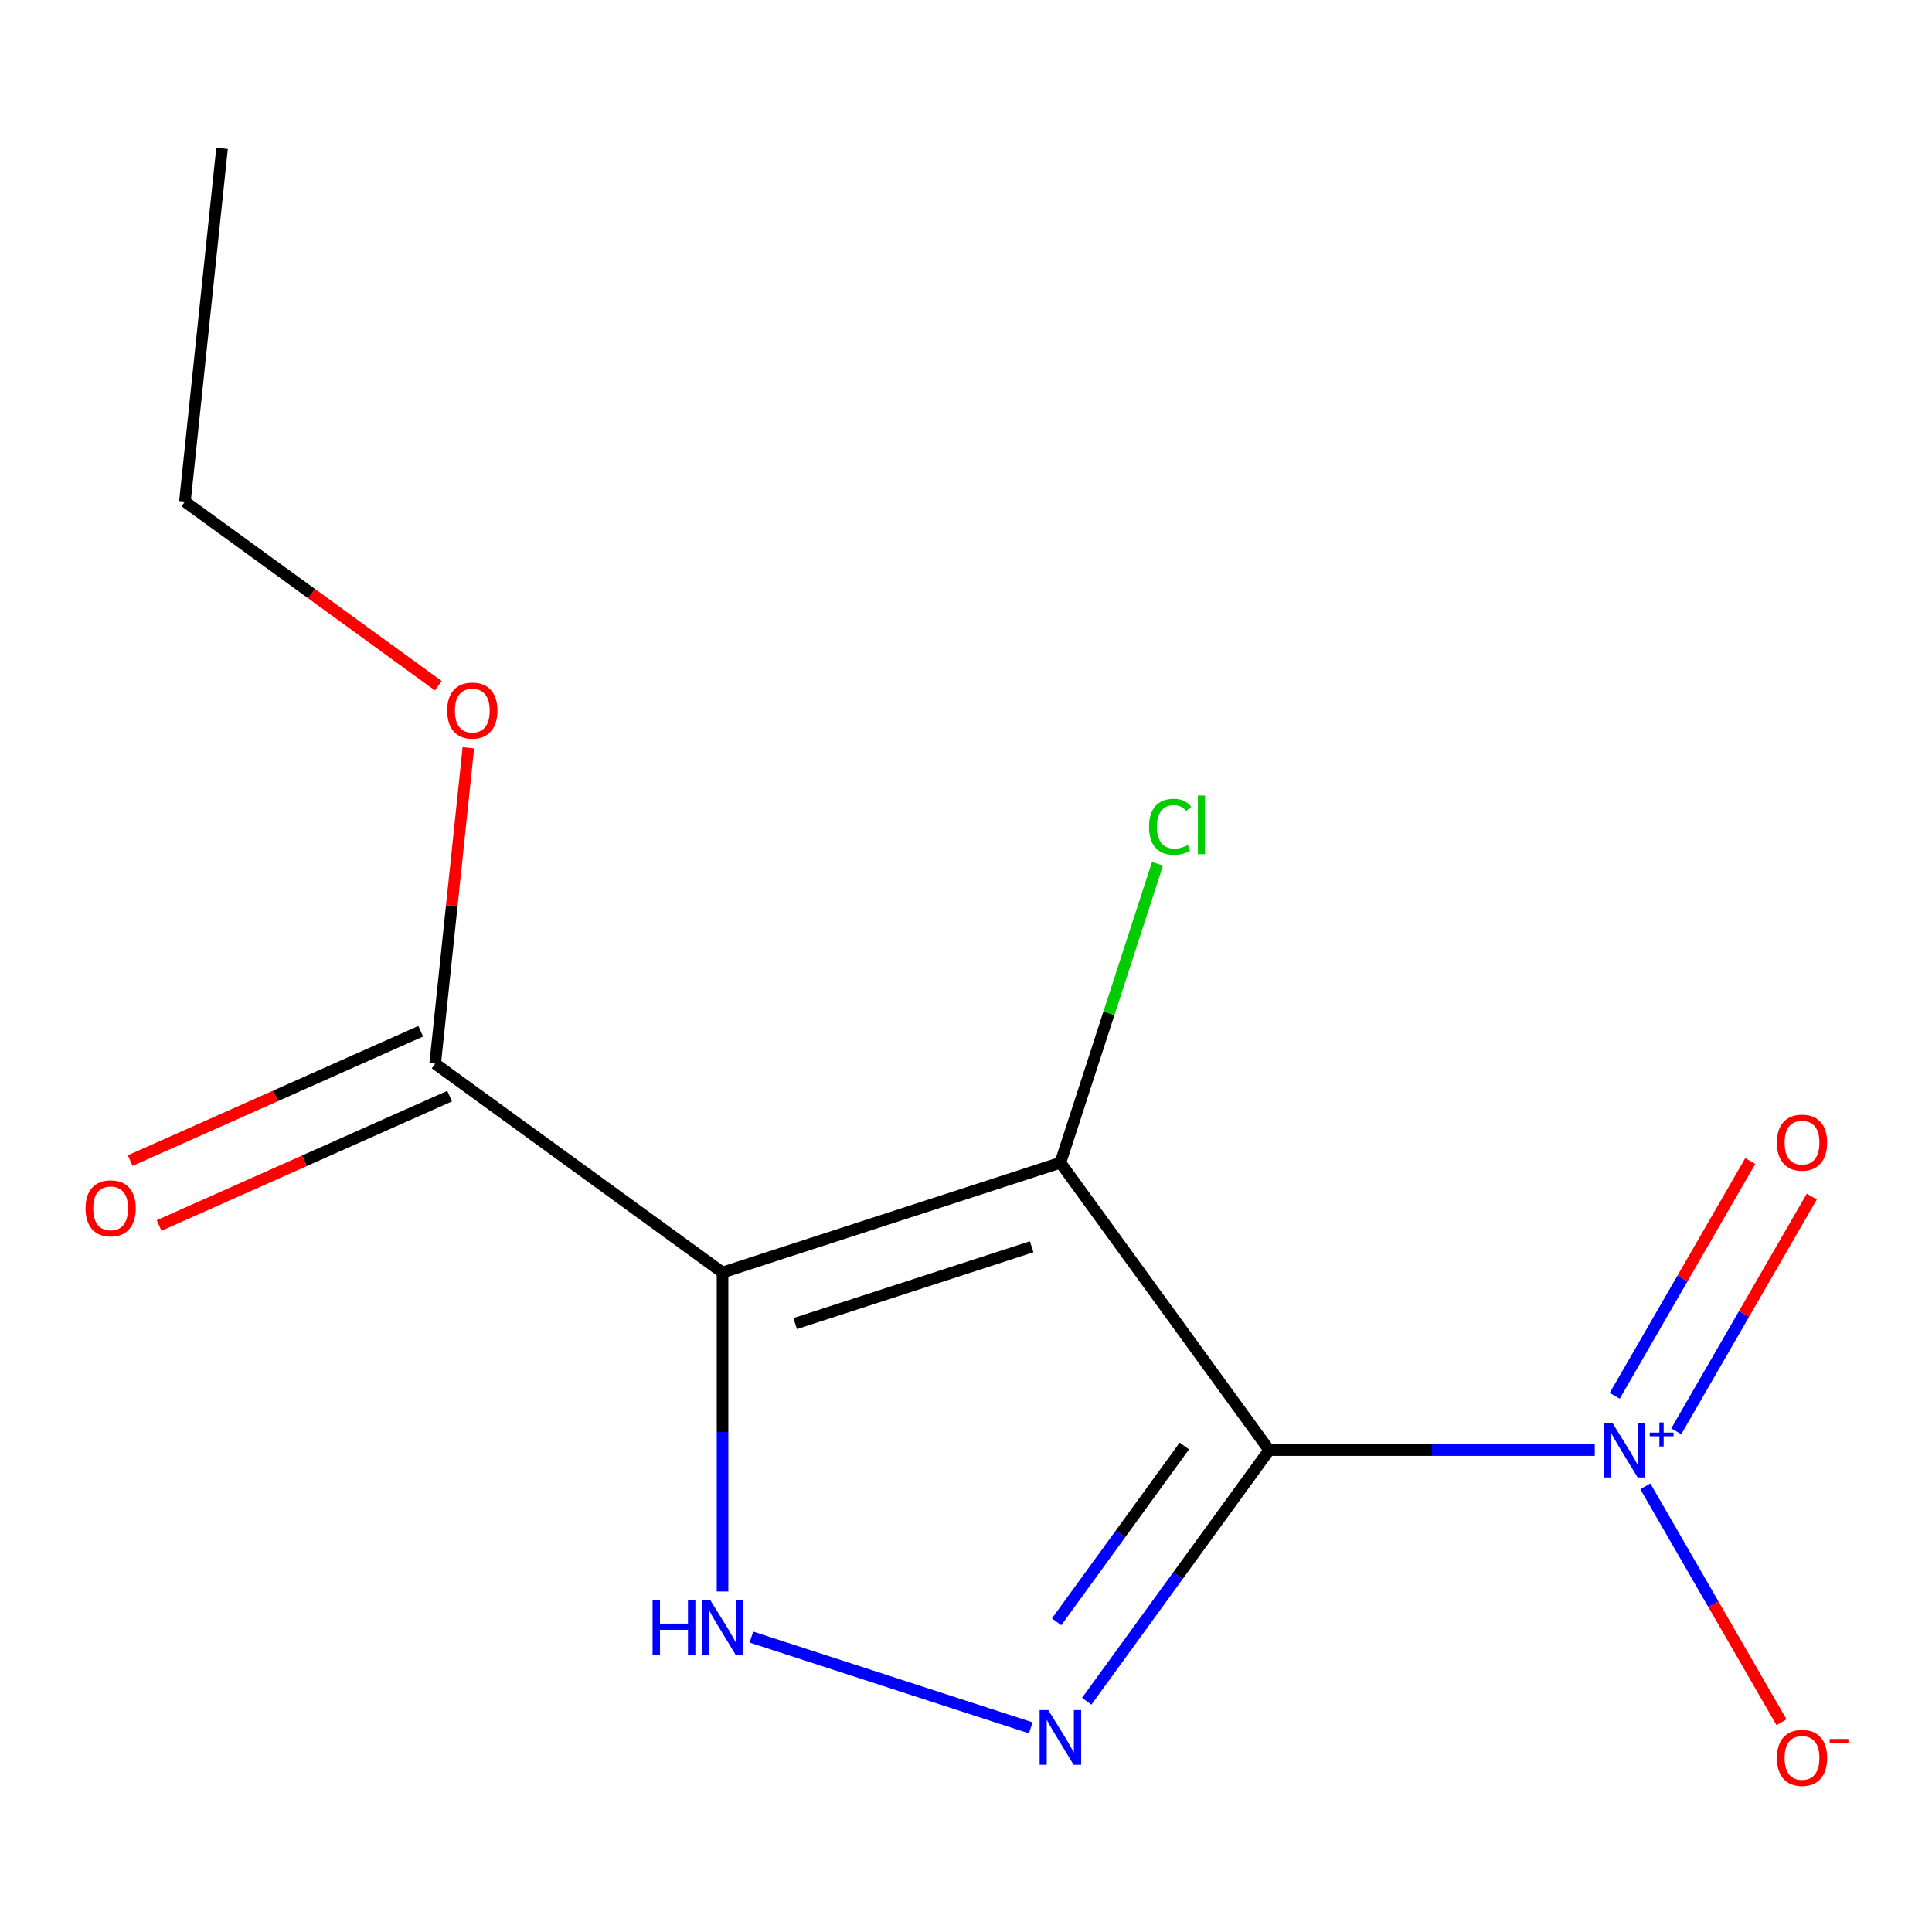 <?xml version='1.0' encoding='iso-8859-1'?>
<svg version='1.1' baseProfile='full'
              xmlns='http://www.w3.org/2000/svg'
                      xmlns:rdkit='http://www.rdkit.org/xml'
                      xmlns:xlink='http://www.w3.org/1999/xlink'
                  xml:space='preserve'
width='1000px' height='1000px' viewBox='0 0 1000 1000'>
<!-- END OF HEADER -->
<rect style='opacity:1.0;fill:#FFFFFF;stroke:none' width='1000' height='1000' x='0' y='0'> </rect>
<path class='bond-0' d='M 656.925,750.57 L 548.853,601.822' style='fill:none;fill-rule:evenodd;stroke:#000000;stroke-width:6px;stroke-linecap:butt;stroke-linejoin:miter;stroke-opacity:1' />
<path class='bond-2' d='M 656.925,750.57 L 609.703,815.566' style='fill:none;fill-rule:evenodd;stroke:#000000;stroke-width:6px;stroke-linecap:butt;stroke-linejoin:miter;stroke-opacity:1' />
<path class='bond-2' d='M 609.703,815.566 L 562.48,880.562' style='fill:none;fill-rule:evenodd;stroke:#0000FF;stroke-width:6px;stroke-linecap:butt;stroke-linejoin:miter;stroke-opacity:1' />
<path class='bond-2' d='M 613.009,748.455 L 579.953,793.952' style='fill:none;fill-rule:evenodd;stroke:#000000;stroke-width:6px;stroke-linecap:butt;stroke-linejoin:miter;stroke-opacity:1' />
<path class='bond-2' d='M 579.953,793.952 L 546.897,839.449' style='fill:none;fill-rule:evenodd;stroke:#0000FF;stroke-width:6px;stroke-linecap:butt;stroke-linejoin:miter;stroke-opacity:1' />
<path class='bond-3' d='M 656.925,750.57 L 741.189,750.57' style='fill:none;fill-rule:evenodd;stroke:#000000;stroke-width:6px;stroke-linecap:butt;stroke-linejoin:miter;stroke-opacity:1' />
<path class='bond-3' d='M 741.189,750.57 L 825.452,750.57' style='fill:none;fill-rule:evenodd;stroke:#0000FF;stroke-width:6px;stroke-linecap:butt;stroke-linejoin:miter;stroke-opacity:1' />
<path class='bond-1' d='M 548.853,601.822 L 373.988,658.639' style='fill:none;fill-rule:evenodd;stroke:#000000;stroke-width:6px;stroke-linecap:butt;stroke-linejoin:miter;stroke-opacity:1' />
<path class='bond-1' d='M 533.987,645.317 L 411.581,685.089' style='fill:none;fill-rule:evenodd;stroke:#000000;stroke-width:6px;stroke-linecap:butt;stroke-linejoin:miter;stroke-opacity:1' />
<path class='bond-8' d='M 548.853,601.822 L 573.99,524.458' style='fill:none;fill-rule:evenodd;stroke:#000000;stroke-width:6px;stroke-linecap:butt;stroke-linejoin:miter;stroke-opacity:1' />
<path class='bond-8' d='M 573.99,524.458 L 599.127,447.094' style='fill:none;fill-rule:evenodd;stroke:#00CC00;stroke-width:6px;stroke-linecap:butt;stroke-linejoin:miter;stroke-opacity:1' />
<path class='bond-5' d='M 373.988,658.639 L 225.24,550.566' style='fill:none;fill-rule:evenodd;stroke:#000000;stroke-width:6px;stroke-linecap:butt;stroke-linejoin:miter;stroke-opacity:1' />
<path class='bond-13' d='M 373.988,658.639 L 373.988,741.192' style='fill:none;fill-rule:evenodd;stroke:#000000;stroke-width:6px;stroke-linecap:butt;stroke-linejoin:miter;stroke-opacity:1' />
<path class='bond-13' d='M 373.988,741.192 L 373.988,823.745' style='fill:none;fill-rule:evenodd;stroke:#0000FF;stroke-width:6px;stroke-linecap:butt;stroke-linejoin:miter;stroke-opacity:1' />
<path class='bond-4' d='M 533.516,894.336 L 388.922,847.354' style='fill:none;fill-rule:evenodd;stroke:#0000FF;stroke-width:6px;stroke-linecap:butt;stroke-linejoin:miter;stroke-opacity:1' />
<path class='bond-6' d='M 851.618,769.327 L 886.865,830.376' style='fill:none;fill-rule:evenodd;stroke:#0000FF;stroke-width:6px;stroke-linecap:butt;stroke-linejoin:miter;stroke-opacity:1' />
<path class='bond-6' d='M 886.865,830.376 L 922.111,891.426' style='fill:none;fill-rule:evenodd;stroke:#FF0000;stroke-width:6px;stroke-linecap:butt;stroke-linejoin:miter;stroke-opacity:1' />
<path class='bond-7' d='M 867.627,740.858 L 902.705,680.101' style='fill:none;fill-rule:evenodd;stroke:#0000FF;stroke-width:6px;stroke-linecap:butt;stroke-linejoin:miter;stroke-opacity:1' />
<path class='bond-7' d='M 902.705,680.101 L 937.783,619.344' style='fill:none;fill-rule:evenodd;stroke:#FF0000;stroke-width:6px;stroke-linecap:butt;stroke-linejoin:miter;stroke-opacity:1' />
<path class='bond-7' d='M 835.781,722.472 L 870.859,661.715' style='fill:none;fill-rule:evenodd;stroke:#0000FF;stroke-width:6px;stroke-linecap:butt;stroke-linejoin:miter;stroke-opacity:1' />
<path class='bond-7' d='M 870.859,661.715 L 905.937,600.958' style='fill:none;fill-rule:evenodd;stroke:#FF0000;stroke-width:6px;stroke-linecap:butt;stroke-linejoin:miter;stroke-opacity:1' />
<path class='bond-9' d='M 217.761,533.77 L 142.576,567.244' style='fill:none;fill-rule:evenodd;stroke:#000000;stroke-width:6px;stroke-linecap:butt;stroke-linejoin:miter;stroke-opacity:1' />
<path class='bond-9' d='M 142.576,567.244 L 67.39,600.719' style='fill:none;fill-rule:evenodd;stroke:#FF0000;stroke-width:6px;stroke-linecap:butt;stroke-linejoin:miter;stroke-opacity:1' />
<path class='bond-9' d='M 232.718,567.363 L 157.533,600.838' style='fill:none;fill-rule:evenodd;stroke:#000000;stroke-width:6px;stroke-linecap:butt;stroke-linejoin:miter;stroke-opacity:1' />
<path class='bond-9' d='M 157.533,600.838 L 82.347,634.313' style='fill:none;fill-rule:evenodd;stroke:#FF0000;stroke-width:6px;stroke-linecap:butt;stroke-linejoin:miter;stroke-opacity:1' />
<path class='bond-10' d='M 225.24,550.566 L 233.832,468.817' style='fill:none;fill-rule:evenodd;stroke:#000000;stroke-width:6px;stroke-linecap:butt;stroke-linejoin:miter;stroke-opacity:1' />
<path class='bond-10' d='M 233.832,468.817 L 242.424,387.067' style='fill:none;fill-rule:evenodd;stroke:#FF0000;stroke-width:6px;stroke-linecap:butt;stroke-linejoin:miter;stroke-opacity:1' />
<path class='bond-11' d='M 226.862,354.925 L 161.286,307.282' style='fill:none;fill-rule:evenodd;stroke:#FF0000;stroke-width:6px;stroke-linecap:butt;stroke-linejoin:miter;stroke-opacity:1' />
<path class='bond-11' d='M 161.286,307.282 L 95.71,259.638' style='fill:none;fill-rule:evenodd;stroke:#000000;stroke-width:6px;stroke-linecap:butt;stroke-linejoin:miter;stroke-opacity:1' />
<path class='bond-12' d='M 95.71,259.638 L 114.929,76.782' style='fill:none;fill-rule:evenodd;stroke:#000000;stroke-width:6px;stroke-linecap:butt;stroke-linejoin:miter;stroke-opacity:1' />
<path  class='atom-3' d='M 542.593 885.159
L 551.873 900.159
Q 552.793 901.639, 554.273 904.319
Q 555.753 906.999, 555.833 907.159
L 555.833 885.159
L 559.593 885.159
L 559.593 913.479
L 555.713 913.479
L 545.753 897.079
Q 544.593 895.159, 543.353 892.959
Q 542.153 890.759, 541.793 890.079
L 541.793 913.479
L 538.113 913.479
L 538.113 885.159
L 542.593 885.159
' fill='#0000FF'/>
<path  class='atom-4' d='M 834.529 736.41
L 843.809 751.41
Q 844.729 752.89, 846.209 755.57
Q 847.689 758.25, 847.769 758.41
L 847.769 736.41
L 851.529 736.41
L 851.529 764.73
L 847.649 764.73
L 837.689 748.33
Q 836.529 746.41, 835.289 744.21
Q 834.089 742.01, 833.729 741.33
L 833.729 764.73
L 830.049 764.73
L 830.049 736.41
L 834.529 736.41
' fill='#0000FF'/>
<path  class='atom-4' d='M 853.905 741.515
L 858.894 741.515
L 858.894 736.262
L 861.112 736.262
L 861.112 741.515
L 866.233 741.515
L 866.233 743.416
L 861.112 743.416
L 861.112 748.696
L 858.894 748.696
L 858.894 743.416
L 853.905 743.416
L 853.905 741.515
' fill='#0000FF'/>
<path  class='atom-5' d='M 337.768 828.342
L 341.608 828.342
L 341.608 840.382
L 356.088 840.382
L 356.088 828.342
L 359.928 828.342
L 359.928 856.662
L 356.088 856.662
L 356.088 843.582
L 341.608 843.582
L 341.608 856.662
L 337.768 856.662
L 337.768 828.342
' fill='#0000FF'/>
<path  class='atom-5' d='M 367.728 828.342
L 377.008 843.342
Q 377.928 844.822, 379.408 847.502
Q 380.888 850.182, 380.968 850.342
L 380.968 828.342
L 384.728 828.342
L 384.728 856.662
L 380.848 856.662
L 370.888 840.262
Q 369.728 838.342, 368.488 836.142
Q 367.288 833.942, 366.928 833.262
L 366.928 856.662
L 363.248 856.662
L 363.248 828.342
L 367.728 828.342
' fill='#0000FF'/>
<path  class='atom-7' d='M 919.72 909.881
Q 919.72 903.081, 923.08 899.281
Q 926.44 895.481, 932.72 895.481
Q 939 895.481, 942.36 899.281
Q 945.72 903.081, 945.72 909.881
Q 945.72 916.761, 942.32 920.681
Q 938.92 924.561, 932.72 924.561
Q 926.48 924.561, 923.08 920.681
Q 919.72 916.801, 919.72 909.881
M 932.72 921.361
Q 937.04 921.361, 939.36 918.481
Q 941.72 915.561, 941.72 909.881
Q 941.72 904.321, 939.36 901.521
Q 937.04 898.681, 932.72 898.681
Q 928.4 898.681, 926.04 901.481
Q 923.72 904.281, 923.72 909.881
Q 923.72 915.601, 926.04 918.481
Q 928.4 921.361, 932.72 921.361
' fill='#FF0000'/>
<path  class='atom-7' d='M 947.04 900.103
L 956.729 900.103
L 956.729 902.215
L 947.04 902.215
L 947.04 900.103
' fill='#FF0000'/>
<path  class='atom-8' d='M 919.72 591.42
Q 919.72 584.62, 923.08 580.82
Q 926.44 577.02, 932.72 577.02
Q 939 577.02, 942.36 580.82
Q 945.72 584.62, 945.72 591.42
Q 945.72 598.3, 942.32 602.22
Q 938.92 606.1, 932.72 606.1
Q 926.48 606.1, 923.08 602.22
Q 919.72 598.34, 919.72 591.42
M 932.72 602.9
Q 937.04 602.9, 939.36 600.02
Q 941.72 597.1, 941.72 591.42
Q 941.72 585.86, 939.36 583.06
Q 937.04 580.22, 932.72 580.22
Q 928.4 580.22, 926.04 583.02
Q 923.72 585.82, 923.72 591.42
Q 923.72 597.14, 926.04 600.02
Q 928.4 602.9, 932.72 602.9
' fill='#FF0000'/>
<path  class='atom-9' d='M 594.75 427.937
Q 594.75 420.897, 598.03 417.217
Q 601.35 413.497, 607.63 413.497
Q 613.47 413.497, 616.59 417.617
L 613.95 419.777
Q 611.67 416.777, 607.63 416.777
Q 603.35 416.777, 601.07 419.657
Q 598.83 422.497, 598.83 427.937
Q 598.83 433.537, 601.15 436.417
Q 603.51 439.297, 608.07 439.297
Q 611.19 439.297, 614.83 437.417
L 615.95 440.417
Q 614.47 441.377, 612.23 441.937
Q 609.99 442.497, 607.51 442.497
Q 601.35 442.497, 598.03 438.737
Q 594.75 434.977, 594.75 427.937
' fill='#00CC00'/>
<path  class='atom-9' d='M 620.03 411.777
L 623.71 411.777
L 623.71 442.137
L 620.03 442.137
L 620.03 411.777
' fill='#00CC00'/>
<path  class='atom-10' d='M 44.272 625.43
Q 44.272 618.63, 47.632 614.83
Q 50.992 611.03, 57.272 611.03
Q 63.552 611.03, 66.912 614.83
Q 70.272 618.63, 70.272 625.43
Q 70.272 632.31, 66.872 636.23
Q 63.472 640.11, 57.272 640.11
Q 51.032 640.11, 47.632 636.23
Q 44.272 632.35, 44.272 625.43
M 57.272 636.91
Q 61.592 636.91, 63.912 634.03
Q 66.272 631.11, 66.272 625.43
Q 66.272 619.87, 63.912 617.07
Q 61.592 614.23, 57.272 614.23
Q 52.952 614.23, 50.592 617.03
Q 48.272 619.83, 48.272 625.43
Q 48.272 631.15, 50.592 634.03
Q 52.952 636.91, 57.272 636.91
' fill='#FF0000'/>
<path  class='atom-11' d='M 231.459 367.79
Q 231.459 360.99, 234.819 357.19
Q 238.179 353.39, 244.459 353.39
Q 250.739 353.39, 254.099 357.19
Q 257.459 360.99, 257.459 367.79
Q 257.459 374.67, 254.059 378.59
Q 250.659 382.47, 244.459 382.47
Q 238.219 382.47, 234.819 378.59
Q 231.459 374.71, 231.459 367.79
M 244.459 379.27
Q 248.779 379.27, 251.099 376.39
Q 253.459 373.47, 253.459 367.79
Q 253.459 362.23, 251.099 359.43
Q 248.779 356.59, 244.459 356.59
Q 240.139 356.59, 237.779 359.39
Q 235.459 362.19, 235.459 367.79
Q 235.459 373.51, 237.779 376.39
Q 240.139 379.27, 244.459 379.27
' fill='#FF0000'/>
</svg>
